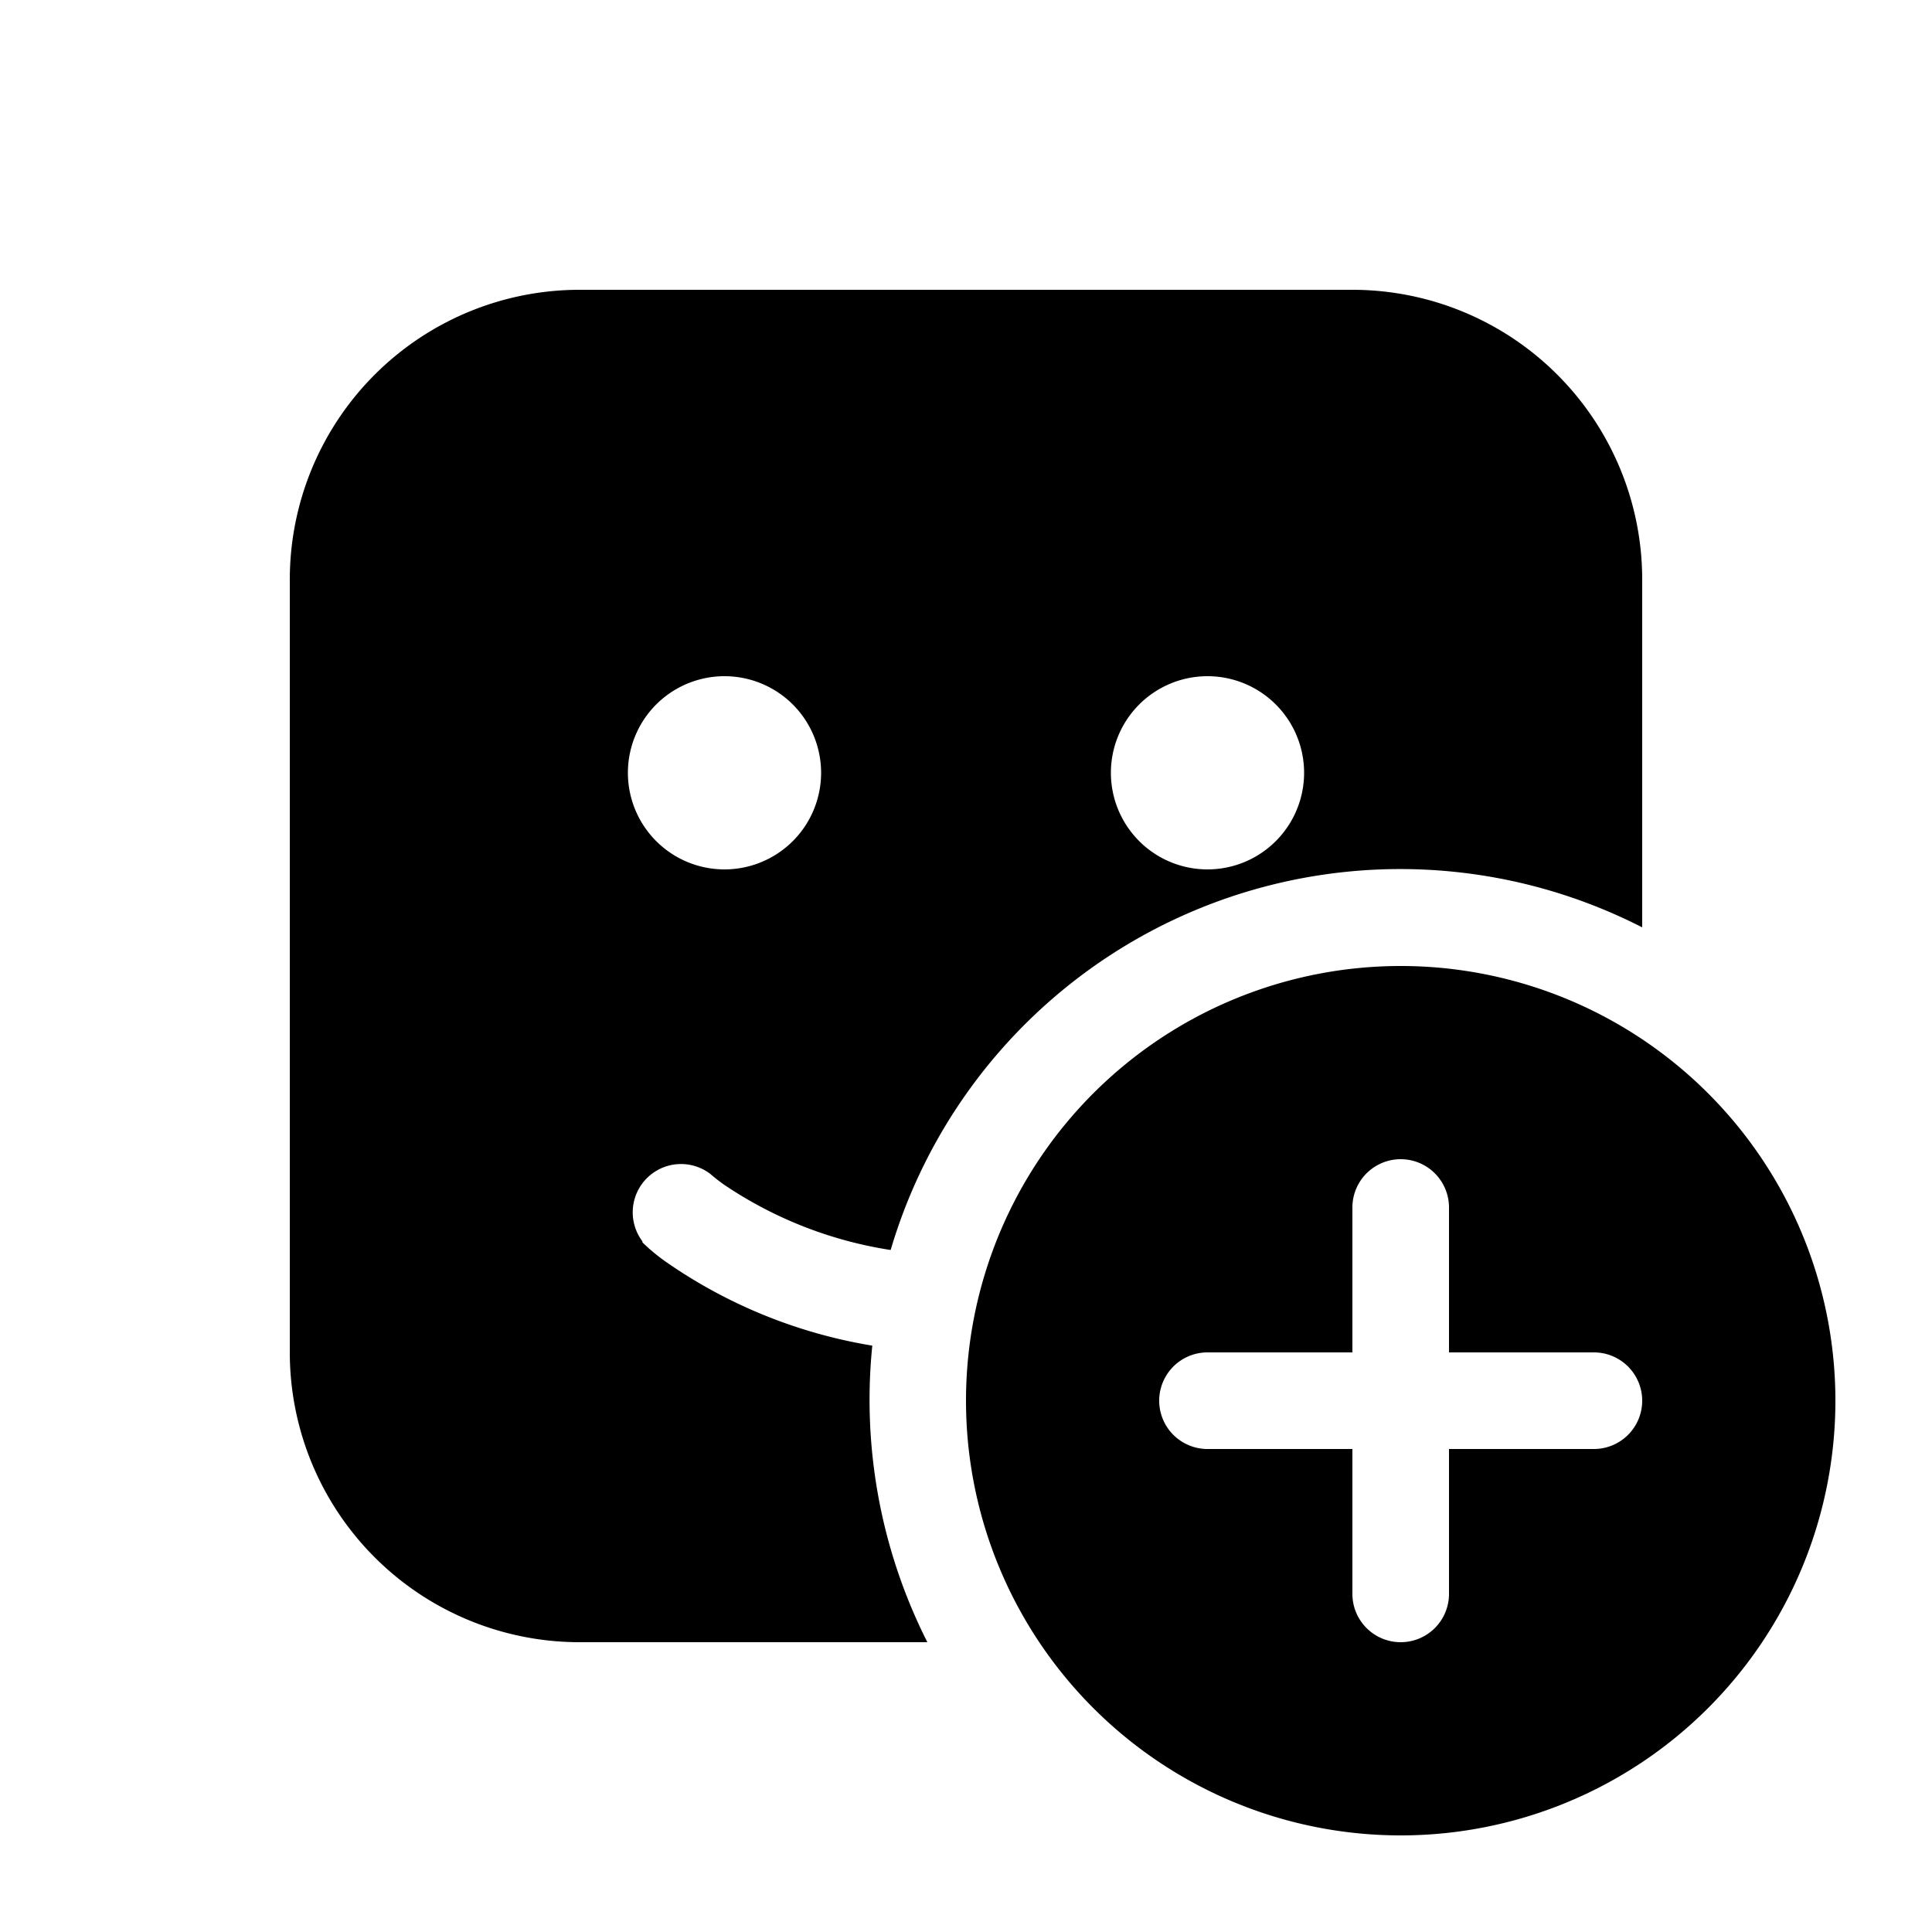 <svg width="20" height="20" viewBox="0 0 20 20" xmlns="http://www.w3.org/2000/svg"><path d="M3 6a3 3 0 0 1 3-3h8a3 3 0 0 1 3 3v3.6a5.5 5.5 0 0 0-7.78 3.34 4.23 4.23 0 0 1-1.73-.68 1.97 1.97 0 0 1-.14-.11.5.5 0 0 0-.7.7v.01l.02.02a2 2 0 0 0 .22.18 5.22 5.22 0 0 0 2.14.87A5.56 5.56 0 0 0 9.6 17H6a3 3 0 0 1-3-3V6Zm4.5 3a1 1 0 1 0 0-2 1 1 0 0 0 0 2Zm6-1a1 1 0 1 0-2 0 1 1 0 0 0 2 0Zm5.5 6.5a4.5 4.5 0 1 1-9 0 4.5 4.5 0 0 1 9 0Zm-4-2a.5.5 0 0 0-1 0V14h-1.5a.5.5 0 0 0 0 1H14v1.5a.5.5 0 0 0 1 0V15h1.5a.5.5 0 0 0 0-1H15v-1.5Z"/></svg>